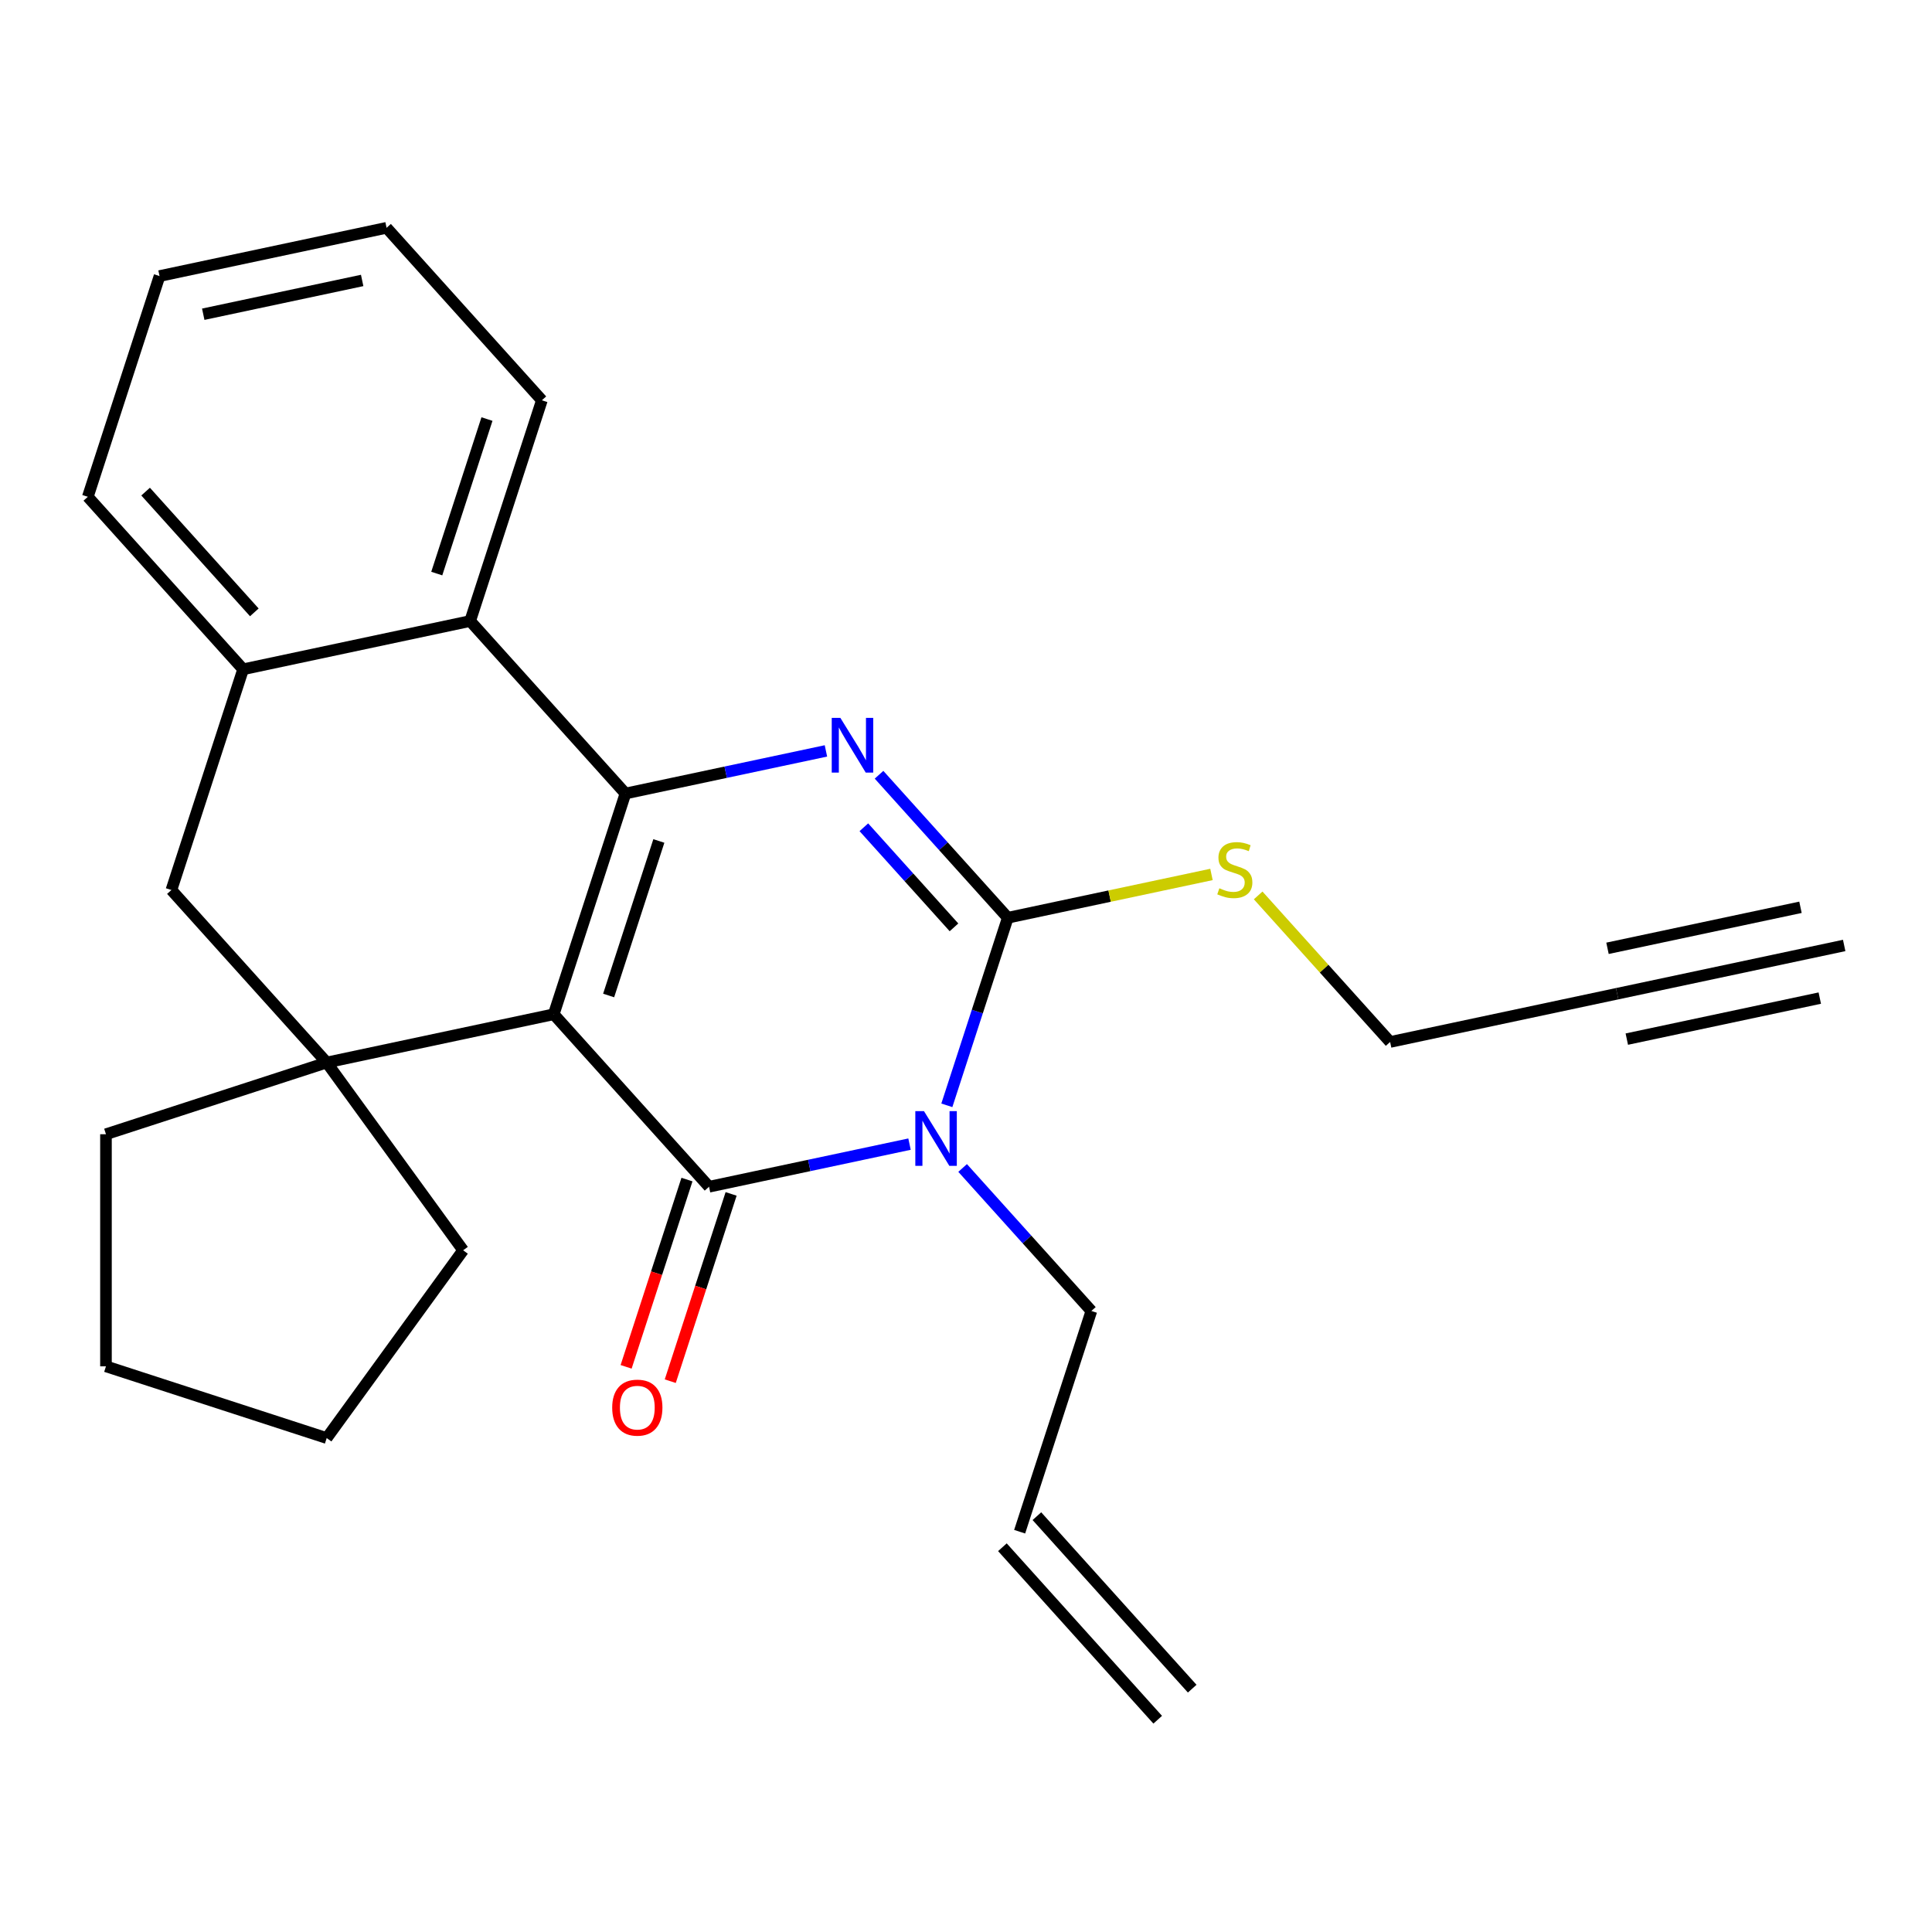 <?xml version='1.0' encoding='iso-8859-1'?>
<svg version='1.1' baseProfile='full'
              xmlns='http://www.w3.org/2000/svg'
                      xmlns:rdkit='http://www.rdkit.org/xml'
                      xmlns:xlink='http://www.w3.org/1999/xlink'
                  xml:space='preserve'
width='1000px' height='1000px' viewBox='0 0 1000 1000'>
<!-- END OF HEADER -->
<rect style='opacity:1.0;fill:#FFFFFF;stroke:none' width='1000' height='1000' x='0' y='0'> </rect>
<path class='bond-0' d='M 286.612,524.977 L 366.998,614.255' style='fill:none;fill-rule:evenodd;stroke:#000000;stroke-width:6px;stroke-linecap:butt;stroke-linejoin:miter;stroke-opacity:1' />
<path class='bond-1' d='M 286.612,524.977 L 323.736,410.722' style='fill:none;fill-rule:evenodd;stroke:#000000;stroke-width:6px;stroke-linecap:butt;stroke-linejoin:miter;stroke-opacity:1' />
<path class='bond-1' d='M 315.032,515.264 L 341.018,435.285' style='fill:none;fill-rule:evenodd;stroke:#000000;stroke-width:6px;stroke-linecap:butt;stroke-linejoin:miter;stroke-opacity:1' />
<path class='bond-5' d='M 286.612,524.977 L 169.103,549.955' style='fill:none;fill-rule:evenodd;stroke:#000000;stroke-width:6px;stroke-linecap:butt;stroke-linejoin:miter;stroke-opacity:1' />
<path class='bond-2' d='M 366.998,614.255 L 418.881,603.227' style='fill:none;fill-rule:evenodd;stroke:#000000;stroke-width:6px;stroke-linecap:butt;stroke-linejoin:miter;stroke-opacity:1' />
<path class='bond-2' d='M 418.881,603.227 L 470.764,592.199' style='fill:none;fill-rule:evenodd;stroke:#0000FF;stroke-width:6px;stroke-linecap:butt;stroke-linejoin:miter;stroke-opacity:1' />
<path class='bond-11' d='M 355.572,610.543 L 339.825,659.008' style='fill:none;fill-rule:evenodd;stroke:#000000;stroke-width:6px;stroke-linecap:butt;stroke-linejoin:miter;stroke-opacity:1' />
<path class='bond-11' d='M 339.825,659.008 L 324.077,707.474' style='fill:none;fill-rule:evenodd;stroke:#FF0000;stroke-width:6px;stroke-linecap:butt;stroke-linejoin:miter;stroke-opacity:1' />
<path class='bond-11' d='M 378.423,617.967 L 362.676,666.433' style='fill:none;fill-rule:evenodd;stroke:#000000;stroke-width:6px;stroke-linecap:butt;stroke-linejoin:miter;stroke-opacity:1' />
<path class='bond-11' d='M 362.676,666.433 L 346.928,714.899' style='fill:none;fill-rule:evenodd;stroke:#FF0000;stroke-width:6px;stroke-linecap:butt;stroke-linejoin:miter;stroke-opacity:1' />
<path class='bond-3' d='M 323.736,410.722 L 375.619,399.694' style='fill:none;fill-rule:evenodd;stroke:#000000;stroke-width:6px;stroke-linecap:butt;stroke-linejoin:miter;stroke-opacity:1' />
<path class='bond-3' d='M 375.619,399.694 L 427.502,388.666' style='fill:none;fill-rule:evenodd;stroke:#0000FF;stroke-width:6px;stroke-linecap:butt;stroke-linejoin:miter;stroke-opacity:1' />
<path class='bond-6' d='M 323.736,410.722 L 243.35,321.445' style='fill:none;fill-rule:evenodd;stroke:#000000;stroke-width:6px;stroke-linecap:butt;stroke-linejoin:miter;stroke-opacity:1' />
<path class='bond-13' d='M 498.251,604.541 L 531.572,641.548' style='fill:none;fill-rule:evenodd;stroke:#0000FF;stroke-width:6px;stroke-linecap:butt;stroke-linejoin:miter;stroke-opacity:1' />
<path class='bond-13' d='M 531.572,641.548 L 564.893,678.555' style='fill:none;fill-rule:evenodd;stroke:#000000;stroke-width:6px;stroke-linecap:butt;stroke-linejoin:miter;stroke-opacity:1' />
<path class='bond-27' d='M 490.084,572.114 L 505.858,523.568' style='fill:none;fill-rule:evenodd;stroke:#0000FF;stroke-width:6px;stroke-linecap:butt;stroke-linejoin:miter;stroke-opacity:1' />
<path class='bond-27' d='M 505.858,523.568 L 521.631,475.023' style='fill:none;fill-rule:evenodd;stroke:#000000;stroke-width:6px;stroke-linecap:butt;stroke-linejoin:miter;stroke-opacity:1' />
<path class='bond-4' d='M 454.989,401.009 L 488.31,438.016' style='fill:none;fill-rule:evenodd;stroke:#0000FF;stroke-width:6px;stroke-linecap:butt;stroke-linejoin:miter;stroke-opacity:1' />
<path class='bond-4' d='M 488.31,438.016 L 521.631,475.023' style='fill:none;fill-rule:evenodd;stroke:#000000;stroke-width:6px;stroke-linecap:butt;stroke-linejoin:miter;stroke-opacity:1' />
<path class='bond-4' d='M 447.129,428.188 L 470.454,454.093' style='fill:none;fill-rule:evenodd;stroke:#0000FF;stroke-width:6px;stroke-linecap:butt;stroke-linejoin:miter;stroke-opacity:1' />
<path class='bond-4' d='M 470.454,454.093 L 493.779,479.998' style='fill:none;fill-rule:evenodd;stroke:#000000;stroke-width:6px;stroke-linecap:butt;stroke-linejoin:miter;stroke-opacity:1' />
<path class='bond-12' d='M 521.631,475.023 L 574.344,463.818' style='fill:none;fill-rule:evenodd;stroke:#000000;stroke-width:6px;stroke-linecap:butt;stroke-linejoin:miter;stroke-opacity:1' />
<path class='bond-12' d='M 574.344,463.818 L 627.057,452.614' style='fill:none;fill-rule:evenodd;stroke:#CCCC00;stroke-width:6px;stroke-linecap:butt;stroke-linejoin:miter;stroke-opacity:1' />
<path class='bond-8' d='M 169.103,549.955 L 88.717,460.677' style='fill:none;fill-rule:evenodd;stroke:#000000;stroke-width:6px;stroke-linecap:butt;stroke-linejoin:miter;stroke-opacity:1' />
<path class='bond-16' d='M 169.103,549.955 L 239.716,647.146' style='fill:none;fill-rule:evenodd;stroke:#000000;stroke-width:6px;stroke-linecap:butt;stroke-linejoin:miter;stroke-opacity:1' />
<path class='bond-17' d='M 169.103,549.955 L 54.848,587.079' style='fill:none;fill-rule:evenodd;stroke:#000000;stroke-width:6px;stroke-linecap:butt;stroke-linejoin:miter;stroke-opacity:1' />
<path class='bond-19' d='M 243.35,321.445 L 280.474,207.19' style='fill:none;fill-rule:evenodd;stroke:#000000;stroke-width:6px;stroke-linecap:butt;stroke-linejoin:miter;stroke-opacity:1' />
<path class='bond-19' d='M 226.067,296.882 L 252.054,216.904' style='fill:none;fill-rule:evenodd;stroke:#000000;stroke-width:6px;stroke-linecap:butt;stroke-linejoin:miter;stroke-opacity:1' />
<path class='bond-26' d='M 243.35,321.445 L 125.84,346.422' style='fill:none;fill-rule:evenodd;stroke:#000000;stroke-width:6px;stroke-linecap:butt;stroke-linejoin:miter;stroke-opacity:1' />
<path class='bond-7' d='M 125.84,346.422 L 88.717,460.677' style='fill:none;fill-rule:evenodd;stroke:#000000;stroke-width:6px;stroke-linecap:butt;stroke-linejoin:miter;stroke-opacity:1' />
<path class='bond-20' d='M 125.84,346.422 L 45.455,257.145' style='fill:none;fill-rule:evenodd;stroke:#000000;stroke-width:6px;stroke-linecap:butt;stroke-linejoin:miter;stroke-opacity:1' />
<path class='bond-20' d='M 131.638,316.954 L 75.368,254.459' style='fill:none;fill-rule:evenodd;stroke:#000000;stroke-width:6px;stroke-linecap:butt;stroke-linejoin:miter;stroke-opacity:1' />
<path class='bond-9' d='M 837.036,514.345 L 719.526,539.323' style='fill:none;fill-rule:evenodd;stroke:#000000;stroke-width:6px;stroke-linecap:butt;stroke-linejoin:miter;stroke-opacity:1' />
<path class='bond-10' d='M 837.036,514.345 L 954.545,489.368' style='fill:none;fill-rule:evenodd;stroke:#000000;stroke-width:6px;stroke-linecap:butt;stroke-linejoin:miter;stroke-opacity:1' />
<path class='bond-10' d='M 842.031,537.847 L 941.915,516.616' style='fill:none;fill-rule:evenodd;stroke:#000000;stroke-width:6px;stroke-linecap:butt;stroke-linejoin:miter;stroke-opacity:1' />
<path class='bond-10' d='M 832.04,490.843 L 931.924,469.613' style='fill:none;fill-rule:evenodd;stroke:#000000;stroke-width:6px;stroke-linecap:butt;stroke-linejoin:miter;stroke-opacity:1' />
<path class='bond-18' d='M 651.224,463.465 L 685.375,501.394' style='fill:none;fill-rule:evenodd;stroke:#CCCC00;stroke-width:6px;stroke-linecap:butt;stroke-linejoin:miter;stroke-opacity:1' />
<path class='bond-18' d='M 685.375,501.394 L 719.526,539.323' style='fill:none;fill-rule:evenodd;stroke:#000000;stroke-width:6px;stroke-linecap:butt;stroke-linejoin:miter;stroke-opacity:1' />
<path class='bond-14' d='M 564.893,678.555 L 527.77,792.81' style='fill:none;fill-rule:evenodd;stroke:#000000;stroke-width:6px;stroke-linecap:butt;stroke-linejoin:miter;stroke-opacity:1' />
<path class='bond-15' d='M 518.842,800.849 L 599.228,890.126' style='fill:none;fill-rule:evenodd;stroke:#000000;stroke-width:6px;stroke-linecap:butt;stroke-linejoin:miter;stroke-opacity:1' />
<path class='bond-15' d='M 536.697,784.771 L 617.083,874.049' style='fill:none;fill-rule:evenodd;stroke:#000000;stroke-width:6px;stroke-linecap:butt;stroke-linejoin:miter;stroke-opacity:1' />
<path class='bond-21' d='M 239.716,647.146 L 169.103,744.337' style='fill:none;fill-rule:evenodd;stroke:#000000;stroke-width:6px;stroke-linecap:butt;stroke-linejoin:miter;stroke-opacity:1' />
<path class='bond-22' d='M 54.848,587.079 L 54.848,707.213' style='fill:none;fill-rule:evenodd;stroke:#000000;stroke-width:6px;stroke-linecap:butt;stroke-linejoin:miter;stroke-opacity:1' />
<path class='bond-23' d='M 280.474,207.19 L 200.088,117.913' style='fill:none;fill-rule:evenodd;stroke:#000000;stroke-width:6px;stroke-linecap:butt;stroke-linejoin:miter;stroke-opacity:1' />
<path class='bond-24' d='M 45.455,257.145 L 82.578,142.89' style='fill:none;fill-rule:evenodd;stroke:#000000;stroke-width:6px;stroke-linecap:butt;stroke-linejoin:miter;stroke-opacity:1' />
<path class='bond-25' d='M 169.103,744.337 L 54.848,707.213' style='fill:none;fill-rule:evenodd;stroke:#000000;stroke-width:6px;stroke-linecap:butt;stroke-linejoin:miter;stroke-opacity:1' />
<path class='bond-28' d='M 200.088,117.913 L 82.578,142.89' style='fill:none;fill-rule:evenodd;stroke:#000000;stroke-width:6px;stroke-linecap:butt;stroke-linejoin:miter;stroke-opacity:1' />
<path class='bond-28' d='M 187.457,145.161 L 105.2,162.645' style='fill:none;fill-rule:evenodd;stroke:#000000;stroke-width:6px;stroke-linecap:butt;stroke-linejoin:miter;stroke-opacity:1' />
<path  class='atom-3' d='M 478.247 575.118
L 487.527 590.118
Q 488.447 591.598, 489.927 594.278
Q 491.407 596.958, 491.487 597.118
L 491.487 575.118
L 495.247 575.118
L 495.247 603.438
L 491.367 603.438
L 481.407 587.038
Q 480.247 585.118, 479.007 582.918
Q 477.807 580.718, 477.447 580.038
L 477.447 603.438
L 473.767 603.438
L 473.767 575.118
L 478.247 575.118
' fill='#0000FF'/>
<path  class='atom-4' d='M 434.985 371.585
L 444.265 386.585
Q 445.185 388.065, 446.665 390.745
Q 448.145 393.425, 448.225 393.585
L 448.225 371.585
L 451.985 371.585
L 451.985 399.905
L 448.105 399.905
L 438.145 383.505
Q 436.985 381.585, 435.745 379.385
Q 434.545 377.185, 434.185 376.505
L 434.185 399.905
L 430.505 399.905
L 430.505 371.585
L 434.985 371.585
' fill='#0000FF'/>
<path  class='atom-12' d='M 316.874 728.59
Q 316.874 721.79, 320.234 717.99
Q 323.594 714.19, 329.874 714.19
Q 336.154 714.19, 339.514 717.99
Q 342.874 721.79, 342.874 728.59
Q 342.874 735.47, 339.474 739.39
Q 336.074 743.27, 329.874 743.27
Q 323.634 743.27, 320.234 739.39
Q 316.874 735.51, 316.874 728.59
M 329.874 740.07
Q 334.194 740.07, 336.514 737.19
Q 338.874 734.27, 338.874 728.59
Q 338.874 723.03, 336.514 720.23
Q 334.194 717.39, 329.874 717.39
Q 325.554 717.39, 323.194 720.19
Q 320.874 722.99, 320.874 728.59
Q 320.874 734.31, 323.194 737.19
Q 325.554 740.07, 329.874 740.07
' fill='#FF0000'/>
<path  class='atom-13' d='M 631.141 459.765
Q 631.461 459.885, 632.781 460.445
Q 634.101 461.005, 635.541 461.365
Q 637.021 461.685, 638.461 461.685
Q 641.141 461.685, 642.701 460.405
Q 644.261 459.085, 644.261 456.805
Q 644.261 455.245, 643.461 454.285
Q 642.701 453.325, 641.501 452.805
Q 640.301 452.285, 638.301 451.685
Q 635.781 450.925, 634.261 450.205
Q 632.781 449.485, 631.701 447.965
Q 630.661 446.445, 630.661 443.885
Q 630.661 440.325, 633.061 438.125
Q 635.501 435.925, 640.301 435.925
Q 643.581 435.925, 647.301 437.485
L 646.381 440.565
Q 642.981 439.165, 640.421 439.165
Q 637.661 439.165, 636.141 440.325
Q 634.621 441.445, 634.661 443.405
Q 634.661 444.925, 635.421 445.845
Q 636.221 446.765, 637.341 447.285
Q 638.501 447.805, 640.421 448.405
Q 642.981 449.205, 644.501 450.005
Q 646.021 450.805, 647.101 452.445
Q 648.221 454.045, 648.221 456.805
Q 648.221 460.725, 645.581 462.845
Q 642.981 464.925, 638.621 464.925
Q 636.101 464.925, 634.181 464.365
Q 632.301 463.845, 630.061 462.925
L 631.141 459.765
' fill='#CCCC00'/>
</svg>
